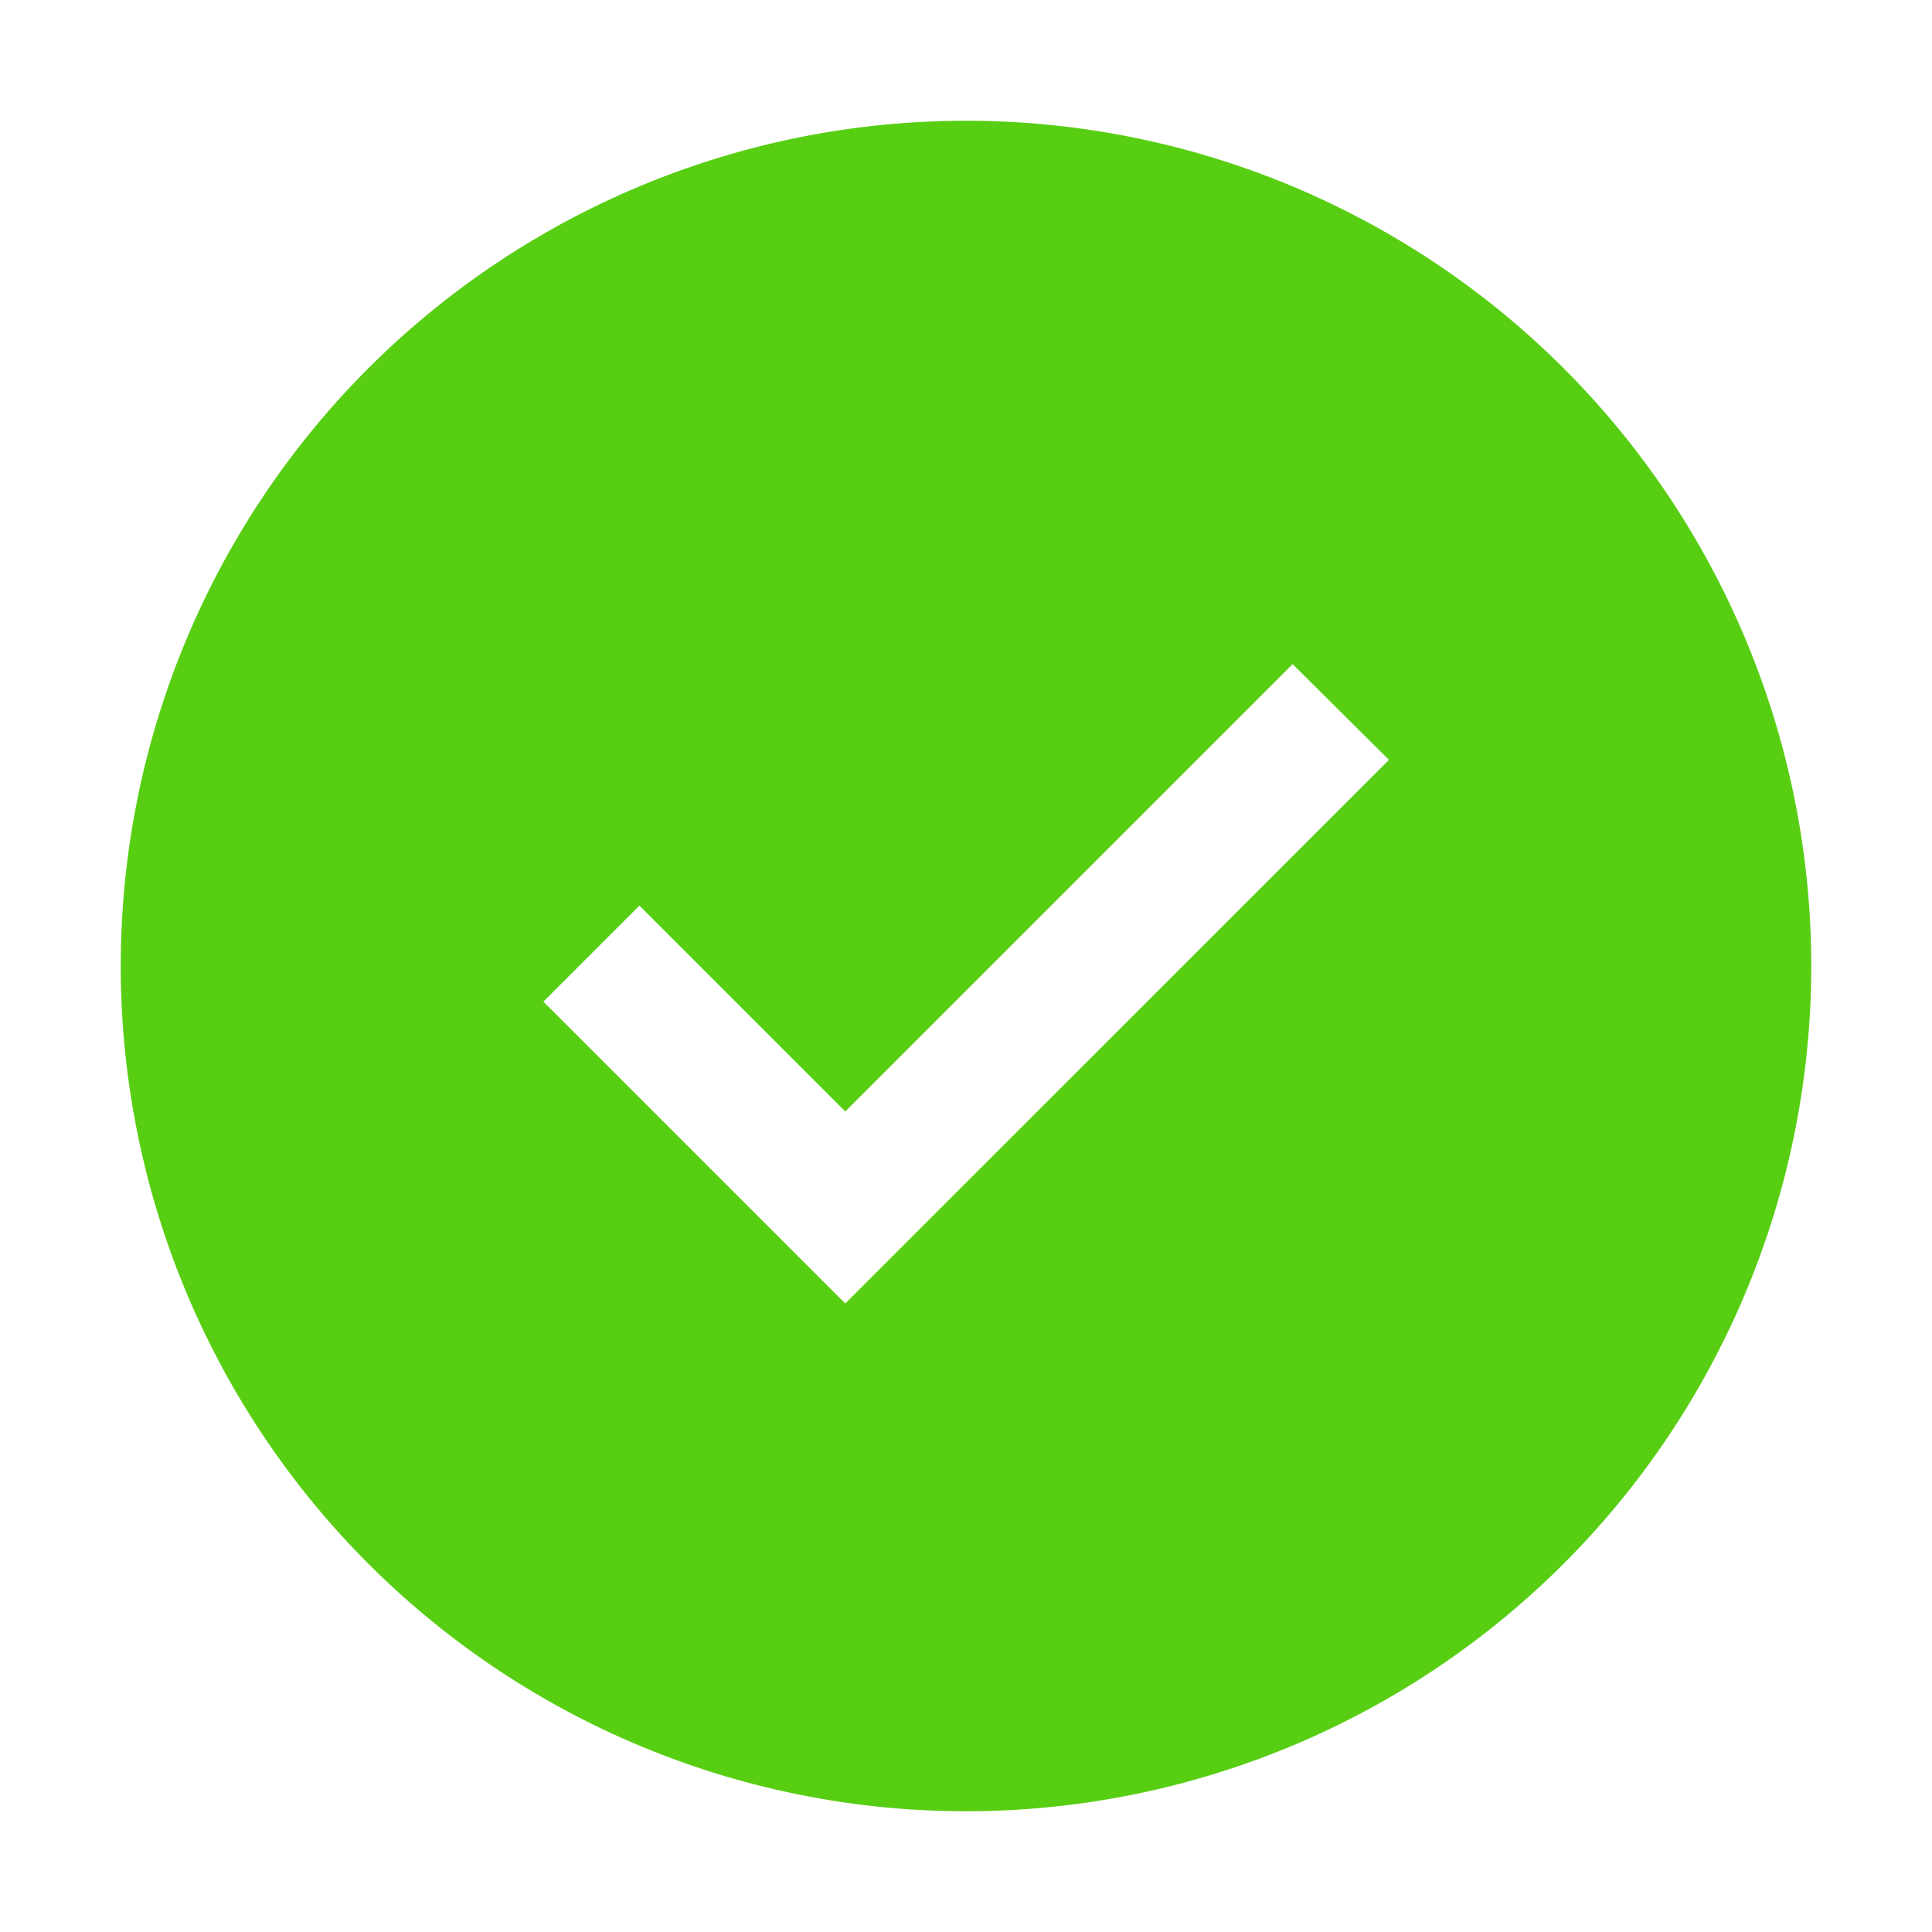 <svg xmlns="http://www.w3.org/2000/svg" width="32" height="32" viewBox="0 0 32 32" style="color: #58ce13;">
  <path fill="currentColor" d="M16 2a14 14 0 1 0 14 14A14 14 0 0 0 16 2m-2 19.59l-5-5L10.59 15L14 18.41L21.41 11l1.596 1.586Z"></path>
  <path fill="none" d="m14 21.591l-5-5L10.591 15L14 18.409L21.41 11l1.595 1.585z"></path>
</svg>
